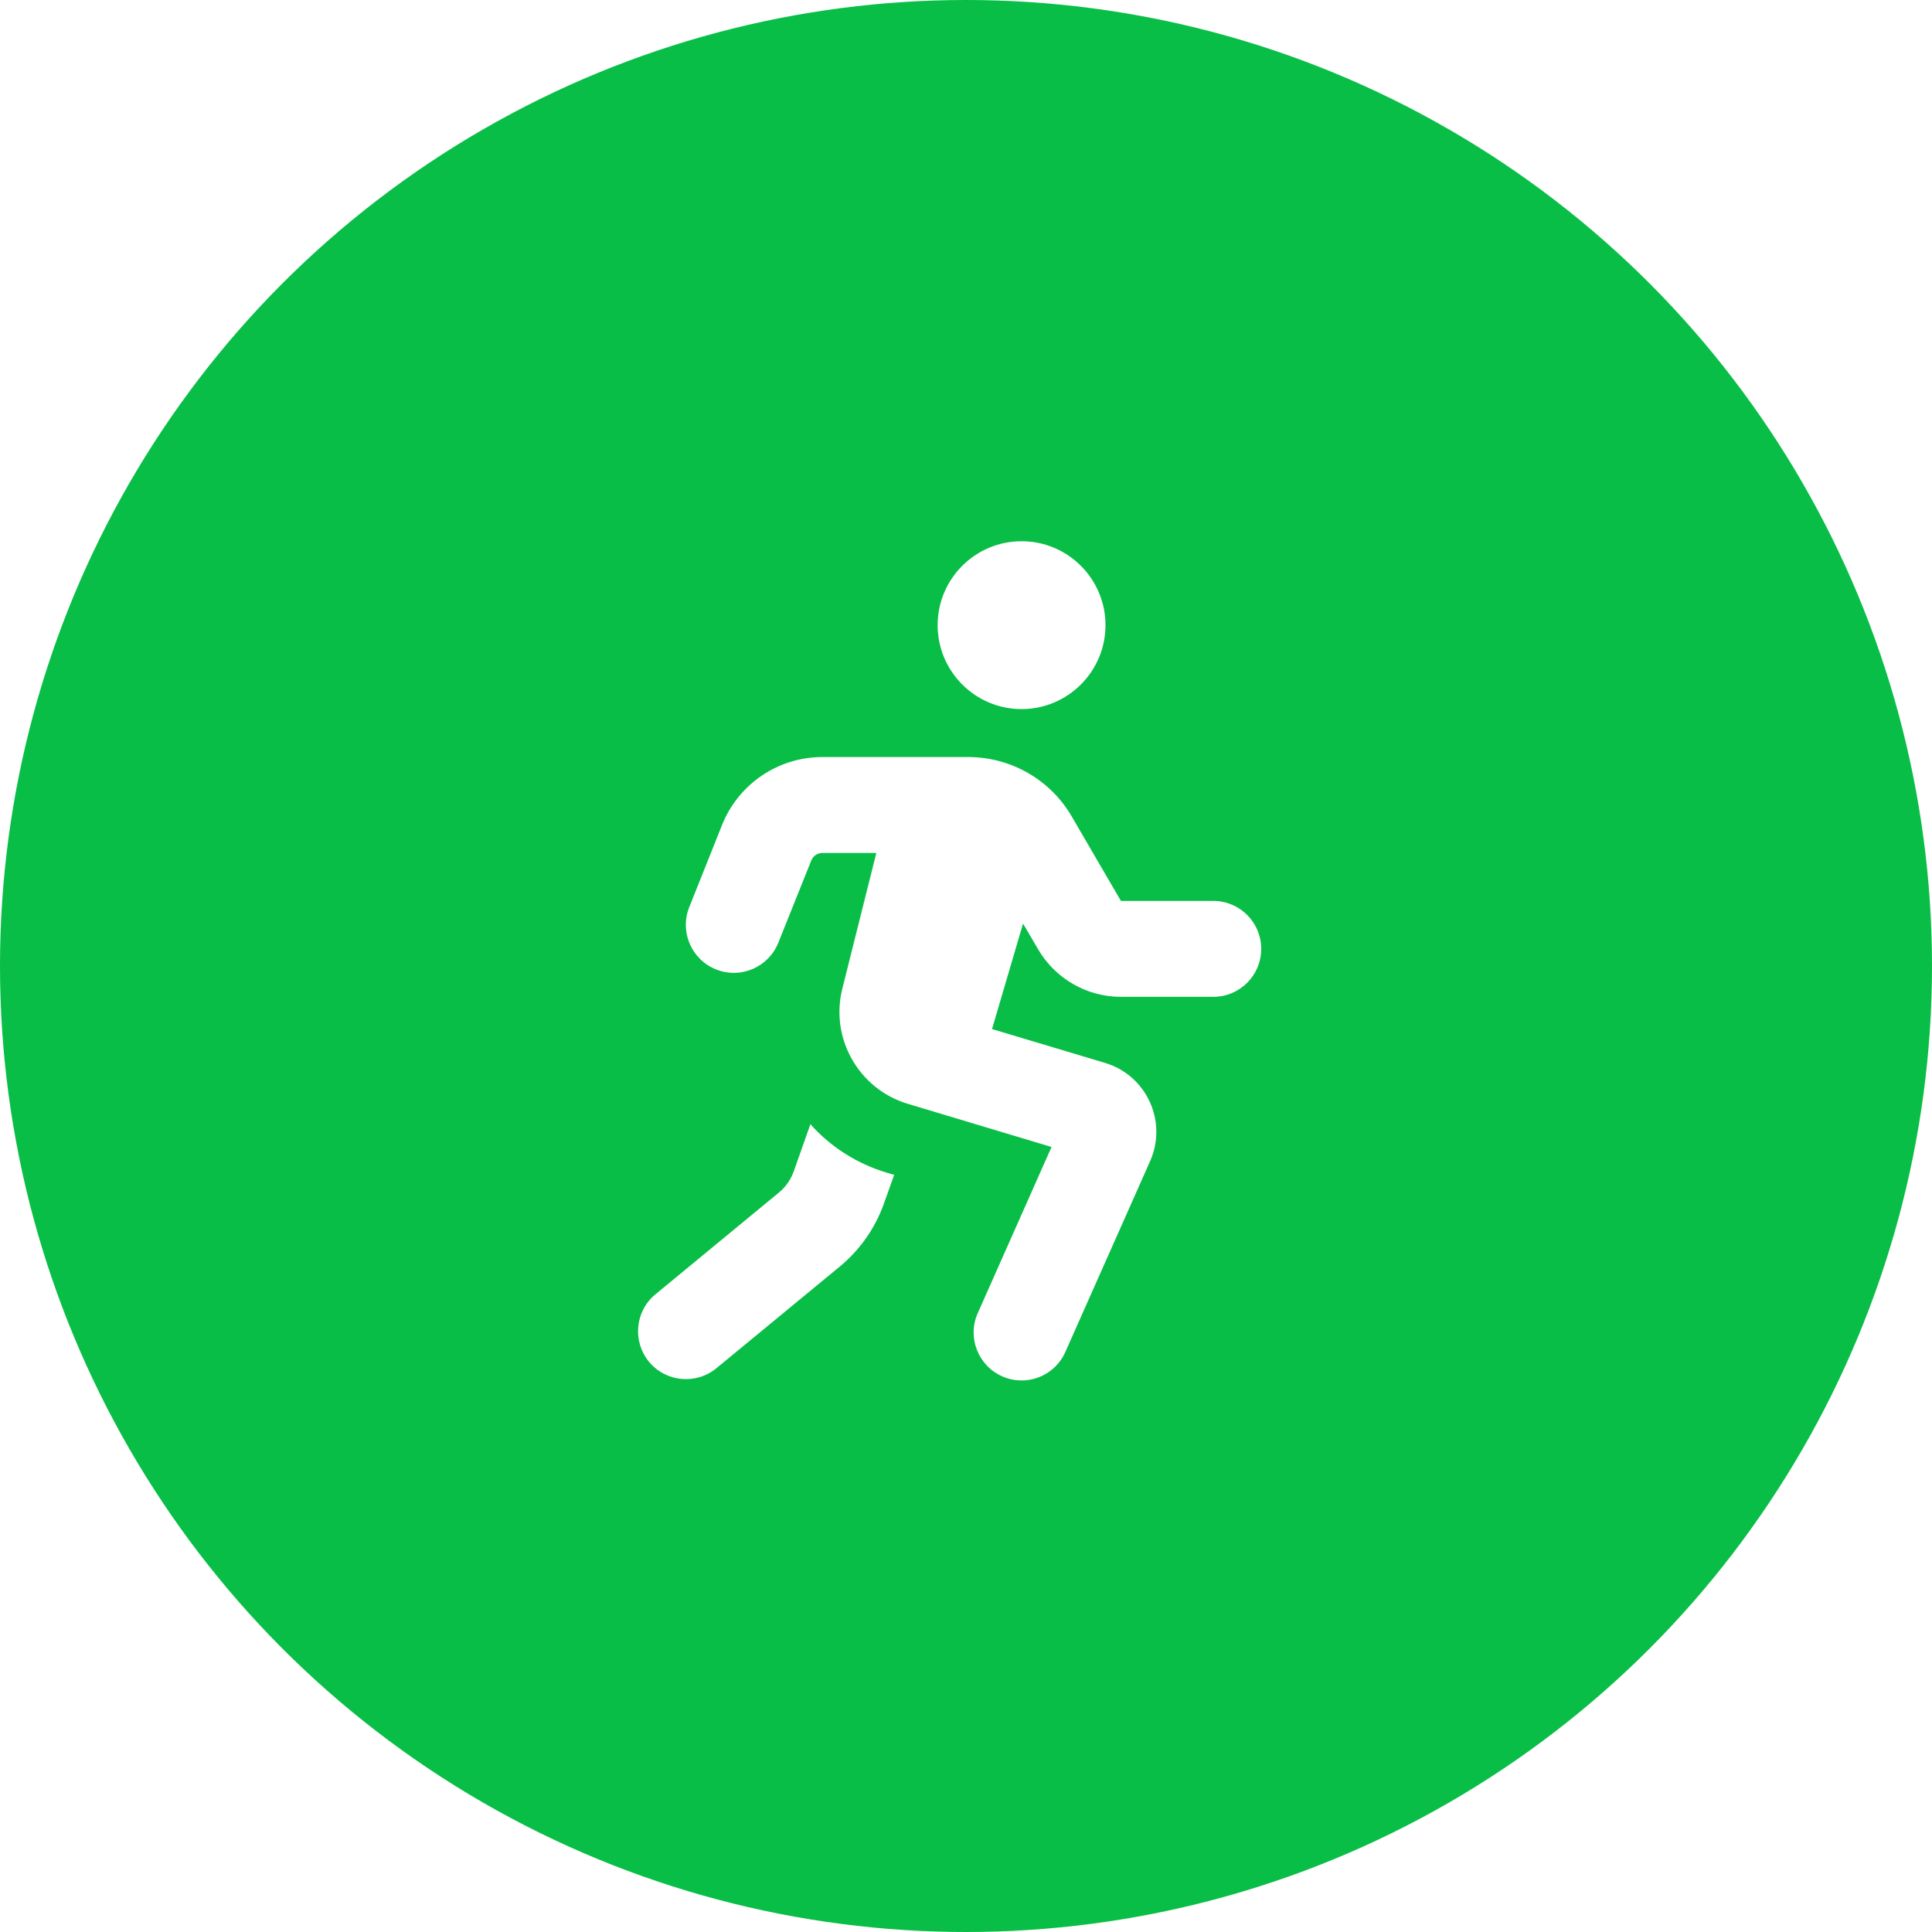 <svg width="141" height="141" viewBox="0 0 141 141" fill="none" xmlns="http://www.w3.org/2000/svg">
<rect x="0" y="0" width="141" height="141" fill="#333333" stroke="none"/>
<g clip-path="url(#clip0_1_6)">
<rect width="141" height="141" fill="white"/>
<circle cx="70.5" cy="70.5" r="70.5" fill="#08BE46"/>
<path d="M74.555 39.5C77.934 39.5 80.68 42.245 80.68 45.625C80.68 49.005 77.934 51.75 74.555 51.75C71.175 51.75 68.43 49.005 68.43 45.625C68.43 42.245 71.175 39.5 74.555 39.5ZM60.019 62.25C59.658 62.25 59.341 62.469 59.209 62.797L56.803 68.802C56.081 70.595 54.047 71.47 52.253 70.748C50.459 70.027 49.584 67.992 50.306 66.198L52.702 60.194C53.905 57.208 56.792 55.25 60.019 55.25H70.661C73.778 55.25 76.655 56.902 78.219 59.592L81.806 65.75H88.544C90.48 65.75 92.044 67.314 92.044 69.25C92.044 71.186 90.48 72.75 88.544 72.75H81.806C79.312 72.75 77.016 71.427 75.758 69.272L74.664 67.402L72.4 75.102L80.647 77.573C83.677 78.481 85.219 81.839 83.939 84.737L77.748 98.672C76.961 100.444 74.894 101.231 73.133 100.444C71.372 99.656 70.573 97.589 71.361 95.828L76.742 83.709L66.253 80.559C62.677 79.487 60.566 75.78 61.473 72.159L63.956 62.25H60.03H60.019ZM59.144 82.047C60.598 83.677 62.502 84.923 64.744 85.591L65.258 85.744L64.503 87.855C63.869 89.638 62.753 91.223 61.298 92.427L52.286 99.853C50.798 101.078 48.589 100.87 47.364 99.383C46.139 97.895 46.347 95.686 47.834 94.461L56.847 87.034C57.339 86.63 57.7 86.105 57.919 85.514L59.144 82.047Z" fill="white"/>
</g>
<defs>
<clipPath id="clip0_1_6">
<rect width="141" height="141" fill="white"/>
</clipPath>
</defs>
</svg>
